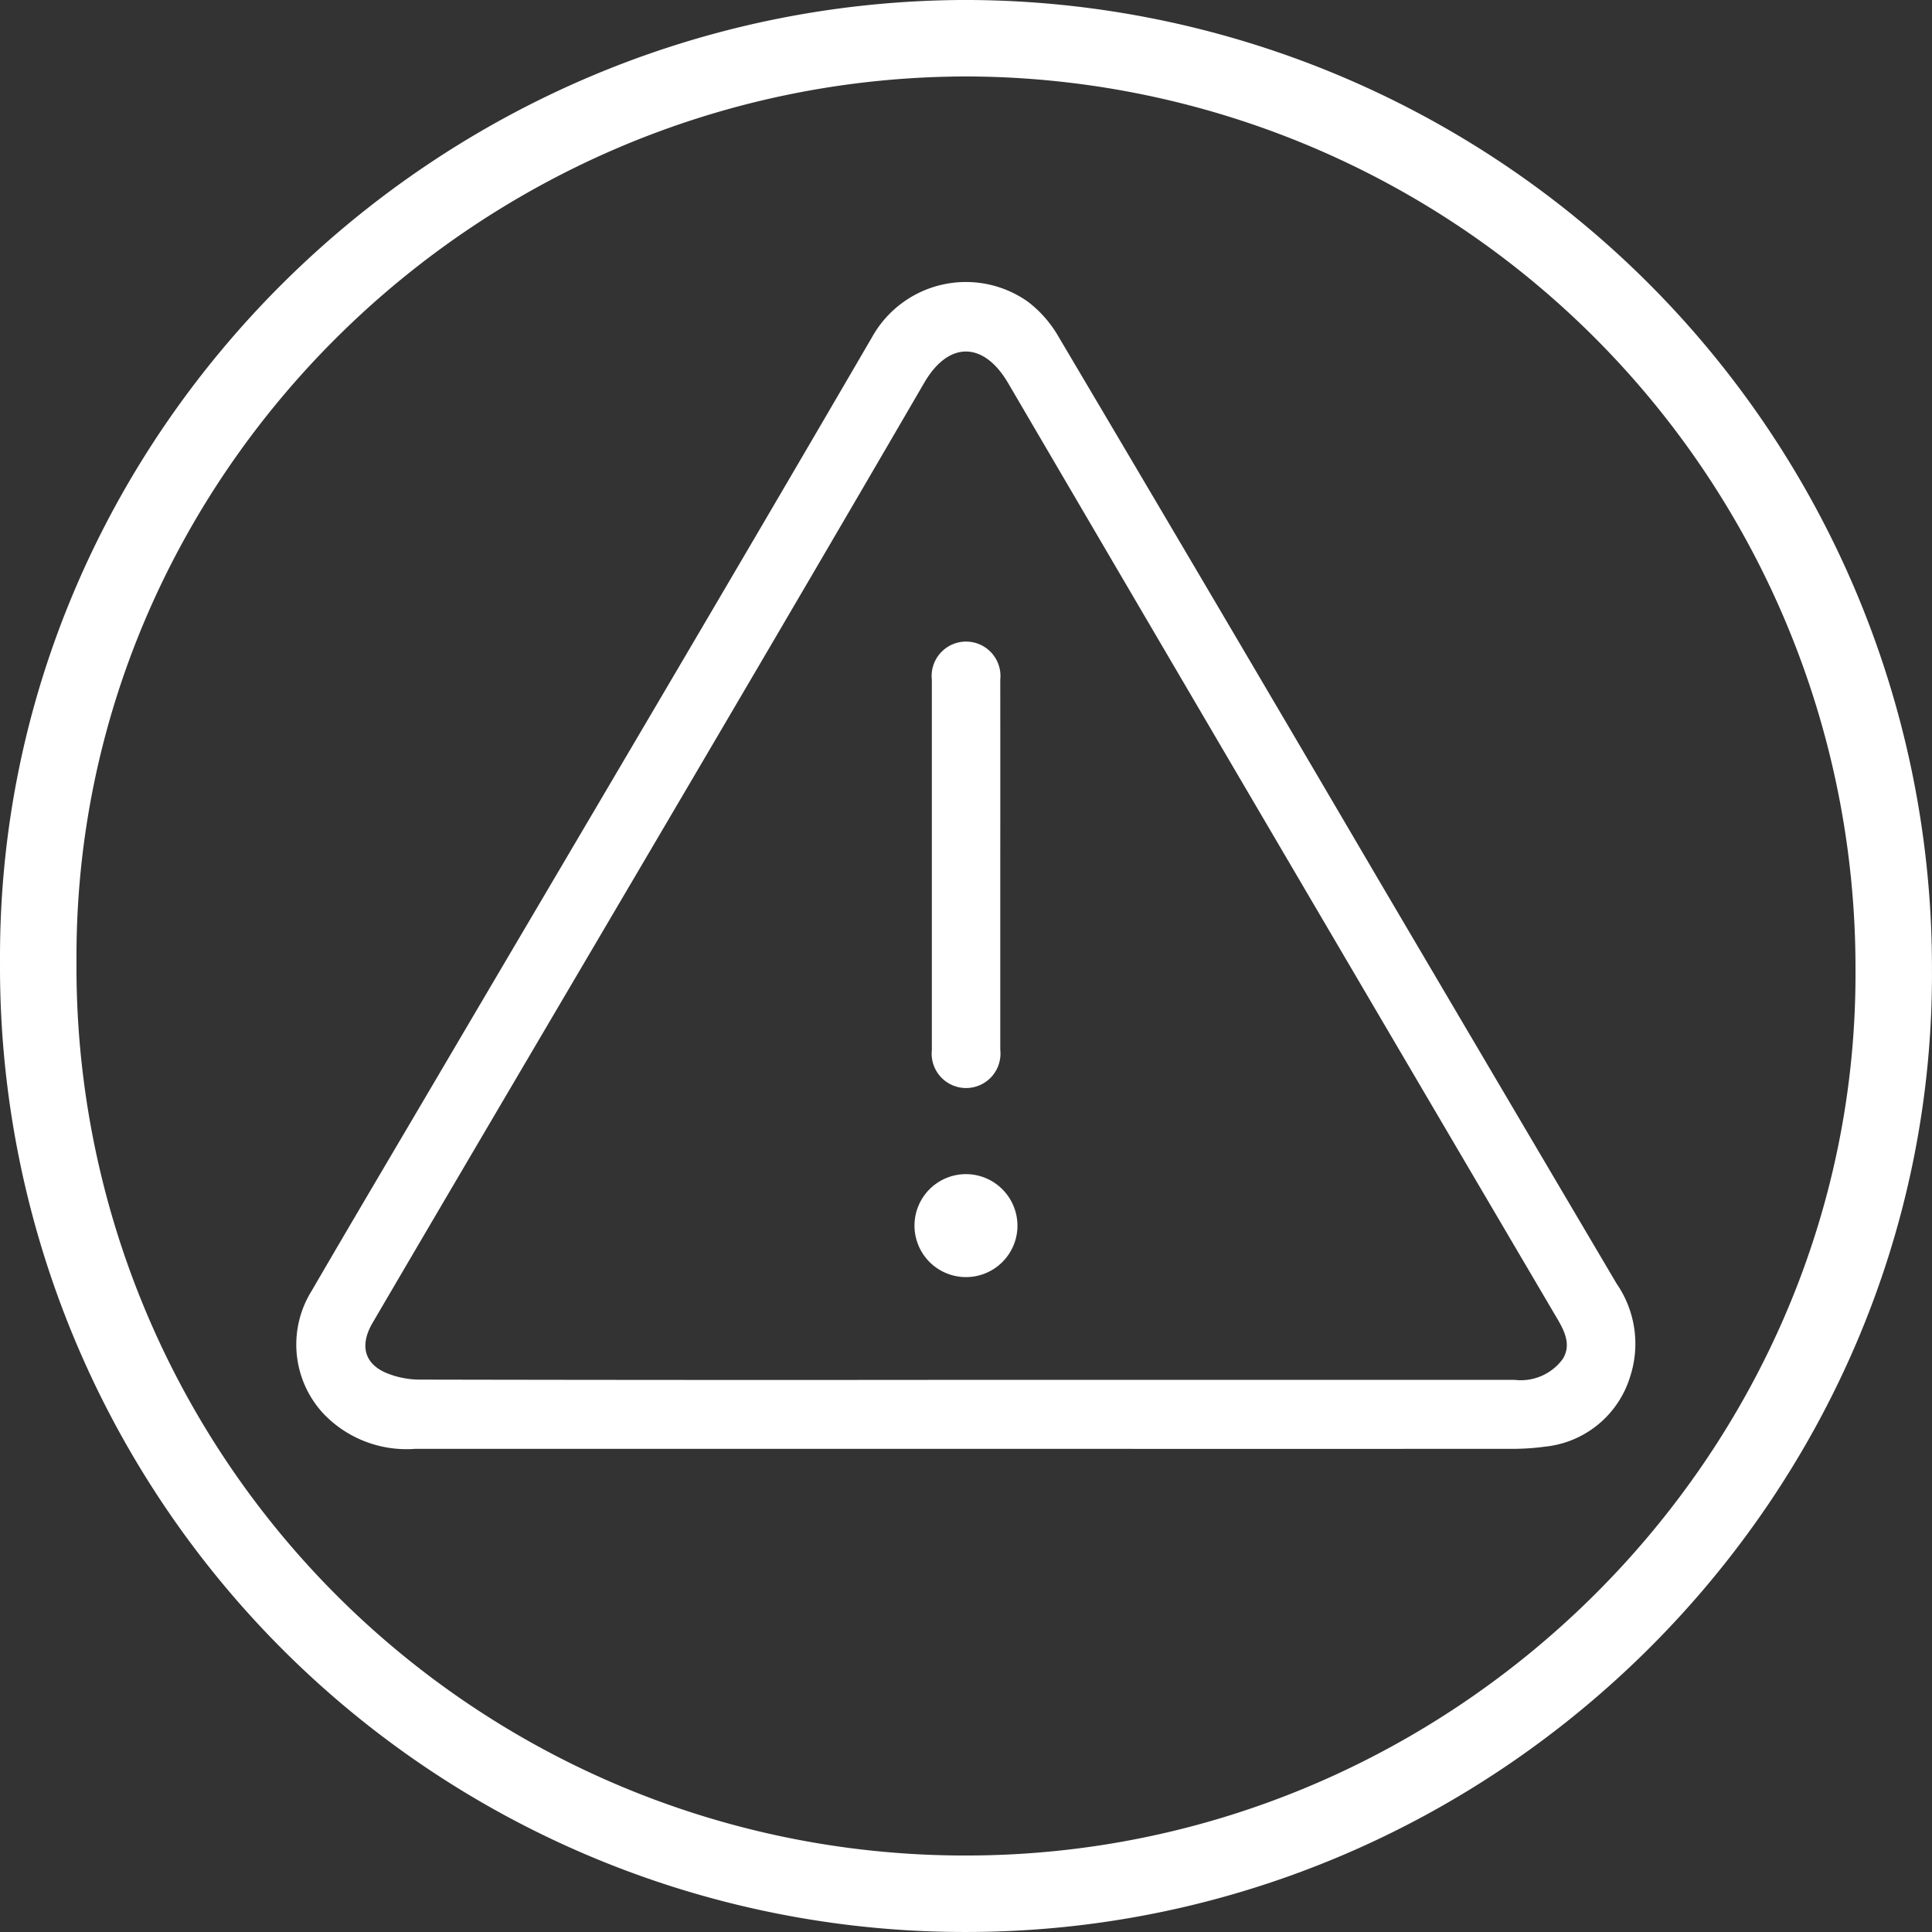 <svg xmlns="http://www.w3.org/2000/svg" width="101.053" height="101.053" viewBox="0 0 101.053 101.053">
  <rect x="0" y="0" width="101.053" height="101.053" fill="#333333" stroke="none"/>
  <g id="Group_10370" data-name="Group 10370" transform="translate(2 2)">
    <g id="Group_1131" data-name="Group 1131">
      <path id="Path_540" data-name="Path 540" d="M53.466,63.367a48.458,48.458,0,0,0,48.544,48.768c26.743-.006,48.689-21.993,48.506-48.433a48.611,48.611,0,0,0-48.54-48.62C75.243,15.139,53.323,36.957,53.466,63.367Z" transform="translate(-53.465 -15.083)" fill="none" stroke="#fff" stroke-width="4"/>
    </g>
    <g id="Group_4282" data-name="Group 4282" transform="translate(13.5 12.709)">
      <path id="Path_2273" data-name="Path 2273" d="M420.38,258.358q-14.378,0-28.756,0a6,6,0,0,1-4.786-1.823,5.309,5.309,0,0,1-.632-6.442c2.192-3.771,4.418-7.521,6.628-11.279,7.57-12.862,15.172-25.705,22.681-38.6a5.619,5.619,0,0,1,8.138-1.867,6.132,6.132,0,0,1,1.624,1.852q8.4,14.186,16.74,28.409,6.215,10.557,12.443,21.109a5.537,5.537,0,0,1,.694,4.908,5.207,5.207,0,0,1-4.436,3.619,12.738,12.738,0,0,1-1.733.115Q434.682,258.363,420.38,258.358Zm.071-3.607h28.674a2.724,2.724,0,0,0,2.517-1.09c.513-.831,0-1.63-.449-2.387q-14.3-24.309-28.551-48.645c-1.28-2.2-3.121-2.233-4.4-.024-7.984,13.727-16.063,27.4-24.109,41.084q-2.377,4.041-4.745,8.087c-.675,1.162-.432,2.12.716,2.611a4.636,4.636,0,0,0,1.756.35Q406.152,254.766,420.452,254.75Z" transform="translate(-385.404 -197.286)" fill="#fff"/>
      <path id="Path_2274" data-name="Path 2274" d="M406.667,219.058q0,4.8,0,9.606a1.8,1.8,0,1,1-3.579.008q0-9.68,0-19.363a1.8,1.8,0,1,1,3.579-.008Q406.671,214.179,406.667,219.058Z" transform="translate(-369.848 -188.462)" fill="#fff"/>
      <path id="Path_2275" data-name="Path 2275" d="M407.988,224.908a2.693,2.693,0,1,1-2.609-2.777A2.7,2.7,0,0,1,407.988,224.908Z" transform="translate(-370.271 -175.426)" fill="#fff"/>
    </g>
  </g>
</svg>
